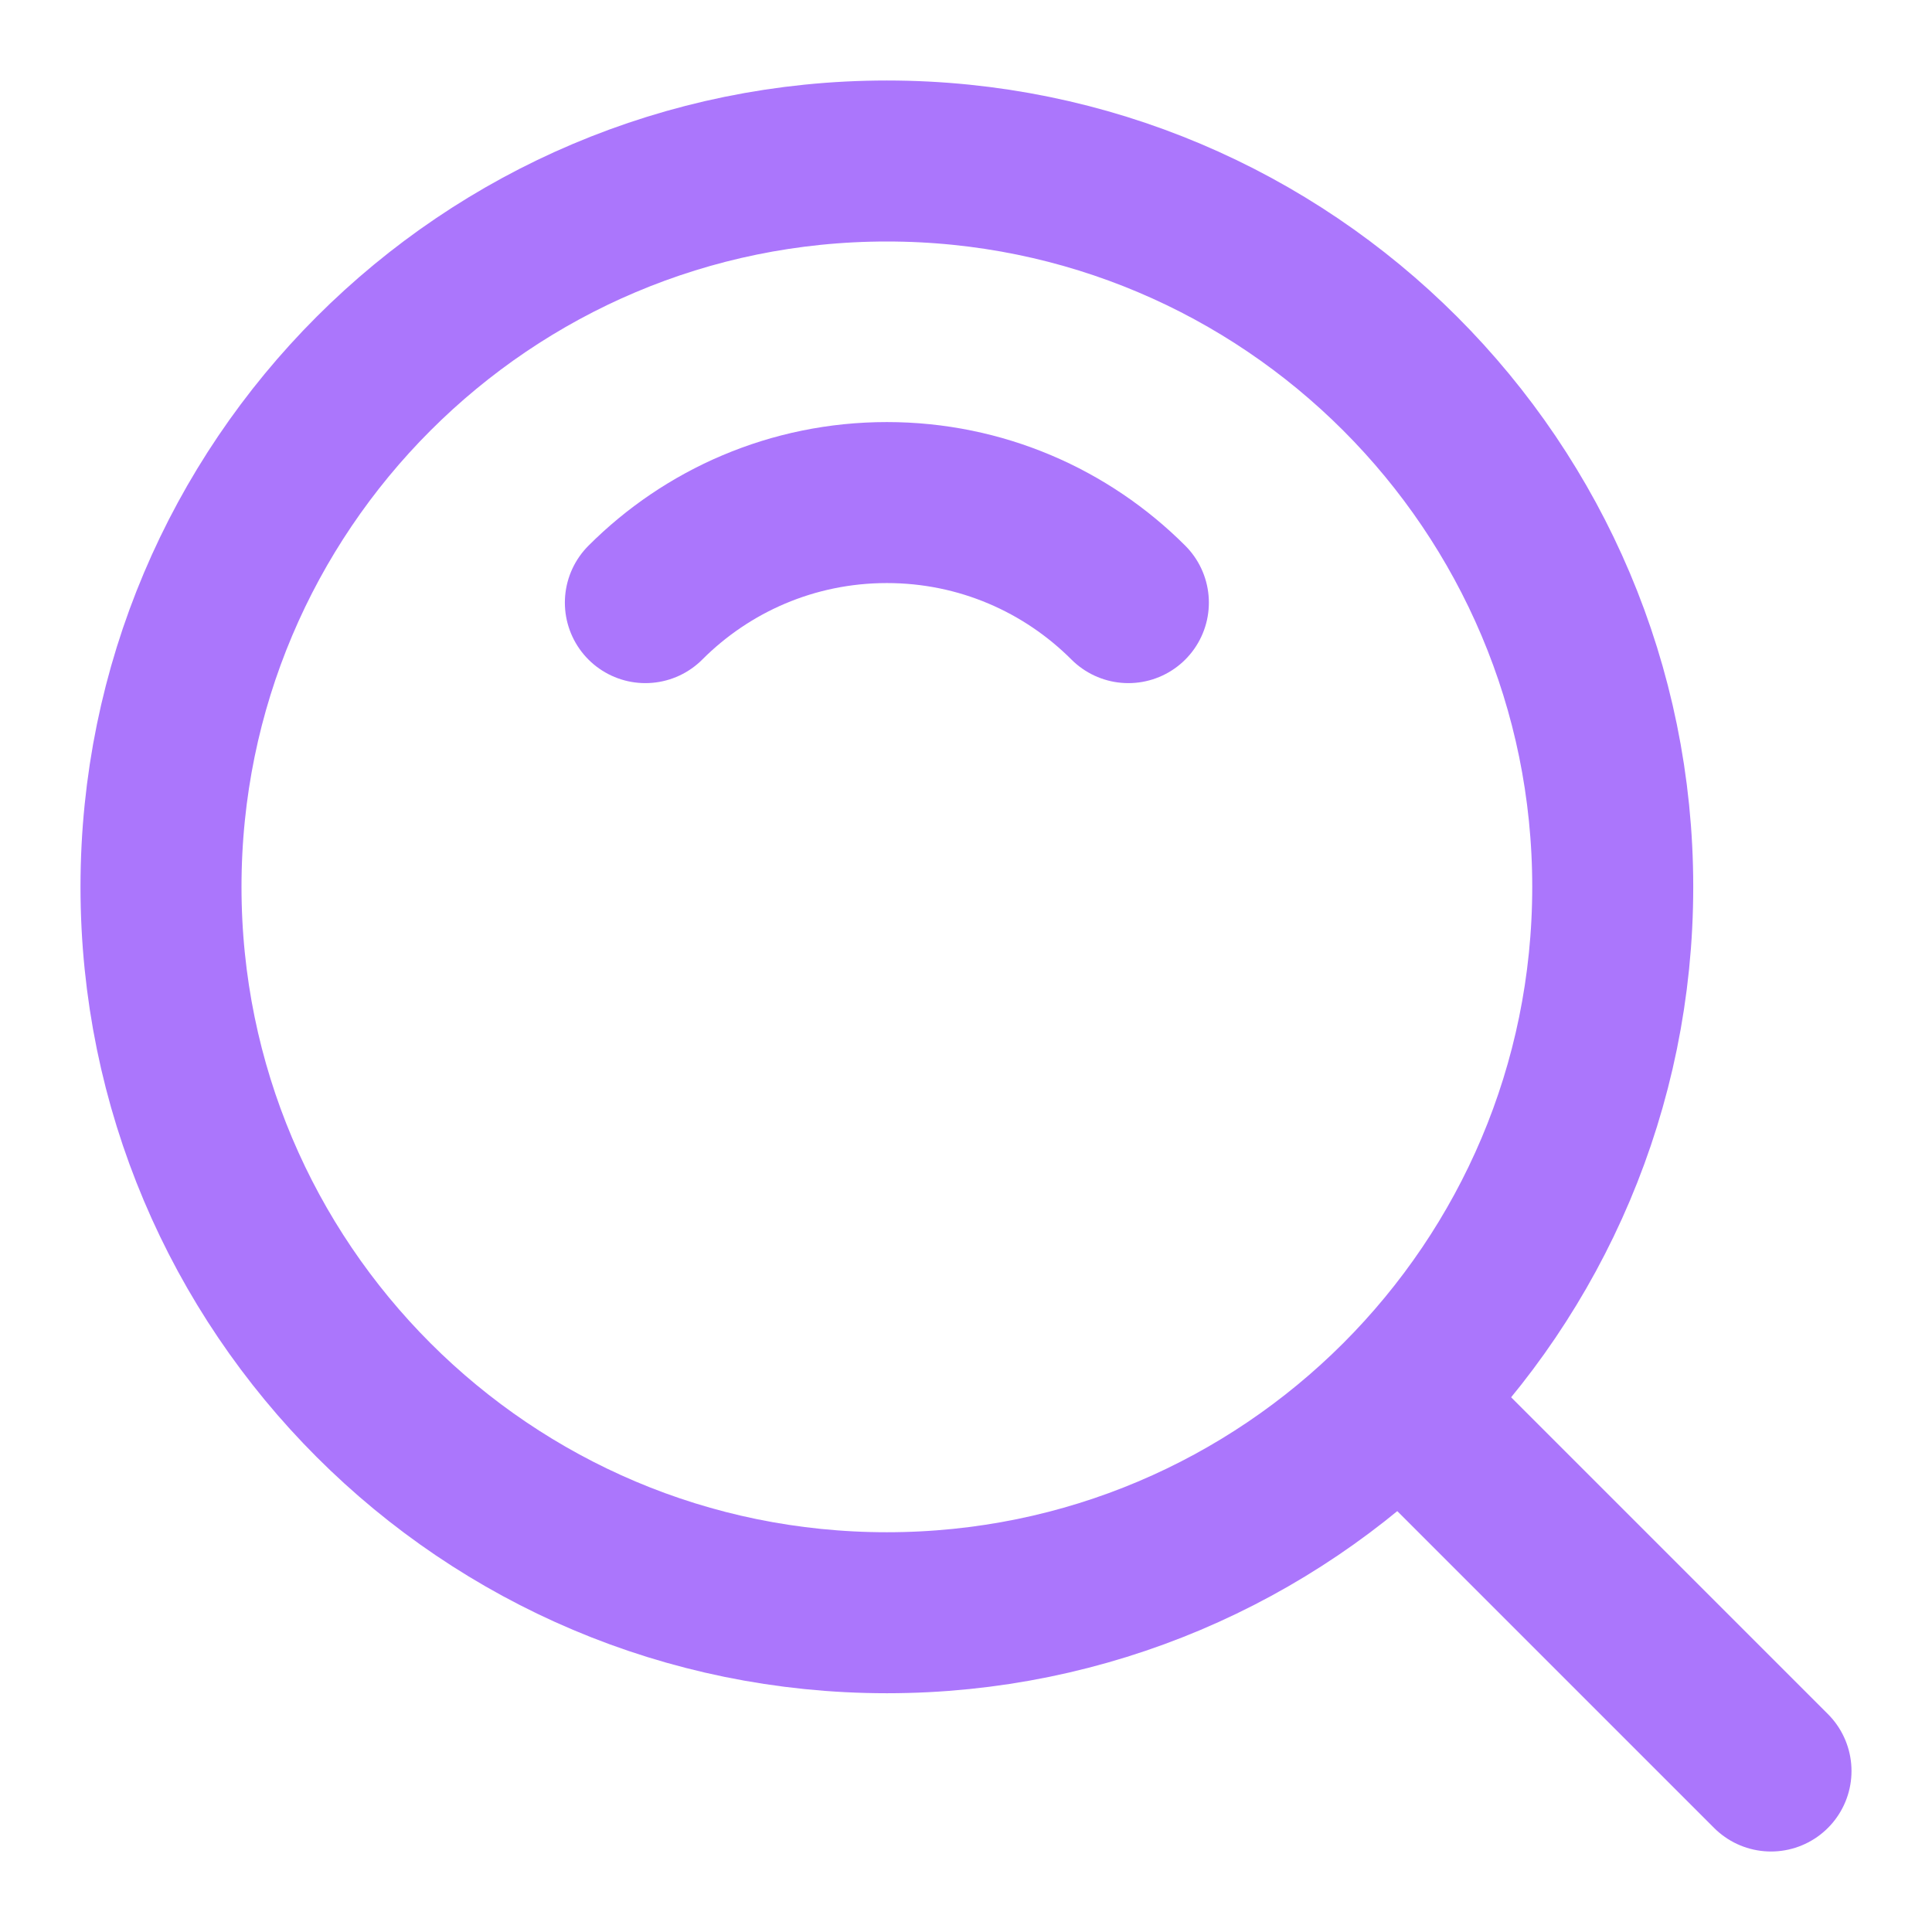 <svg width="24" height="24" viewBox="0 0 24 24" fill="none" xmlns="http://www.w3.org/2000/svg">
<path d="M11.017 20.034C15.997 20.034 20.034 15.997 20.034 11.017C20.034 6.037 15.997 2 11.017 2C6.037 2 2 6.037 2 11.017C2 15.997 6.037 20.034 11.017 20.034Z" stroke="#AB76FC" stroke-width="2" stroke-linejoin="round"/>
<path d="M14.017 7.486C13.249 6.718 12.189 6.243 11.017 6.243C9.845 6.243 8.784 6.718 8.017 7.486" stroke="#AB76FC" stroke-width="2" stroke-linecap="round" stroke-linejoin="round"/>
<path d="M17.499 17.499L22 22" stroke="#AB76FC" stroke-width="2" stroke-linecap="round" stroke-linejoin="round"/>
</svg>
